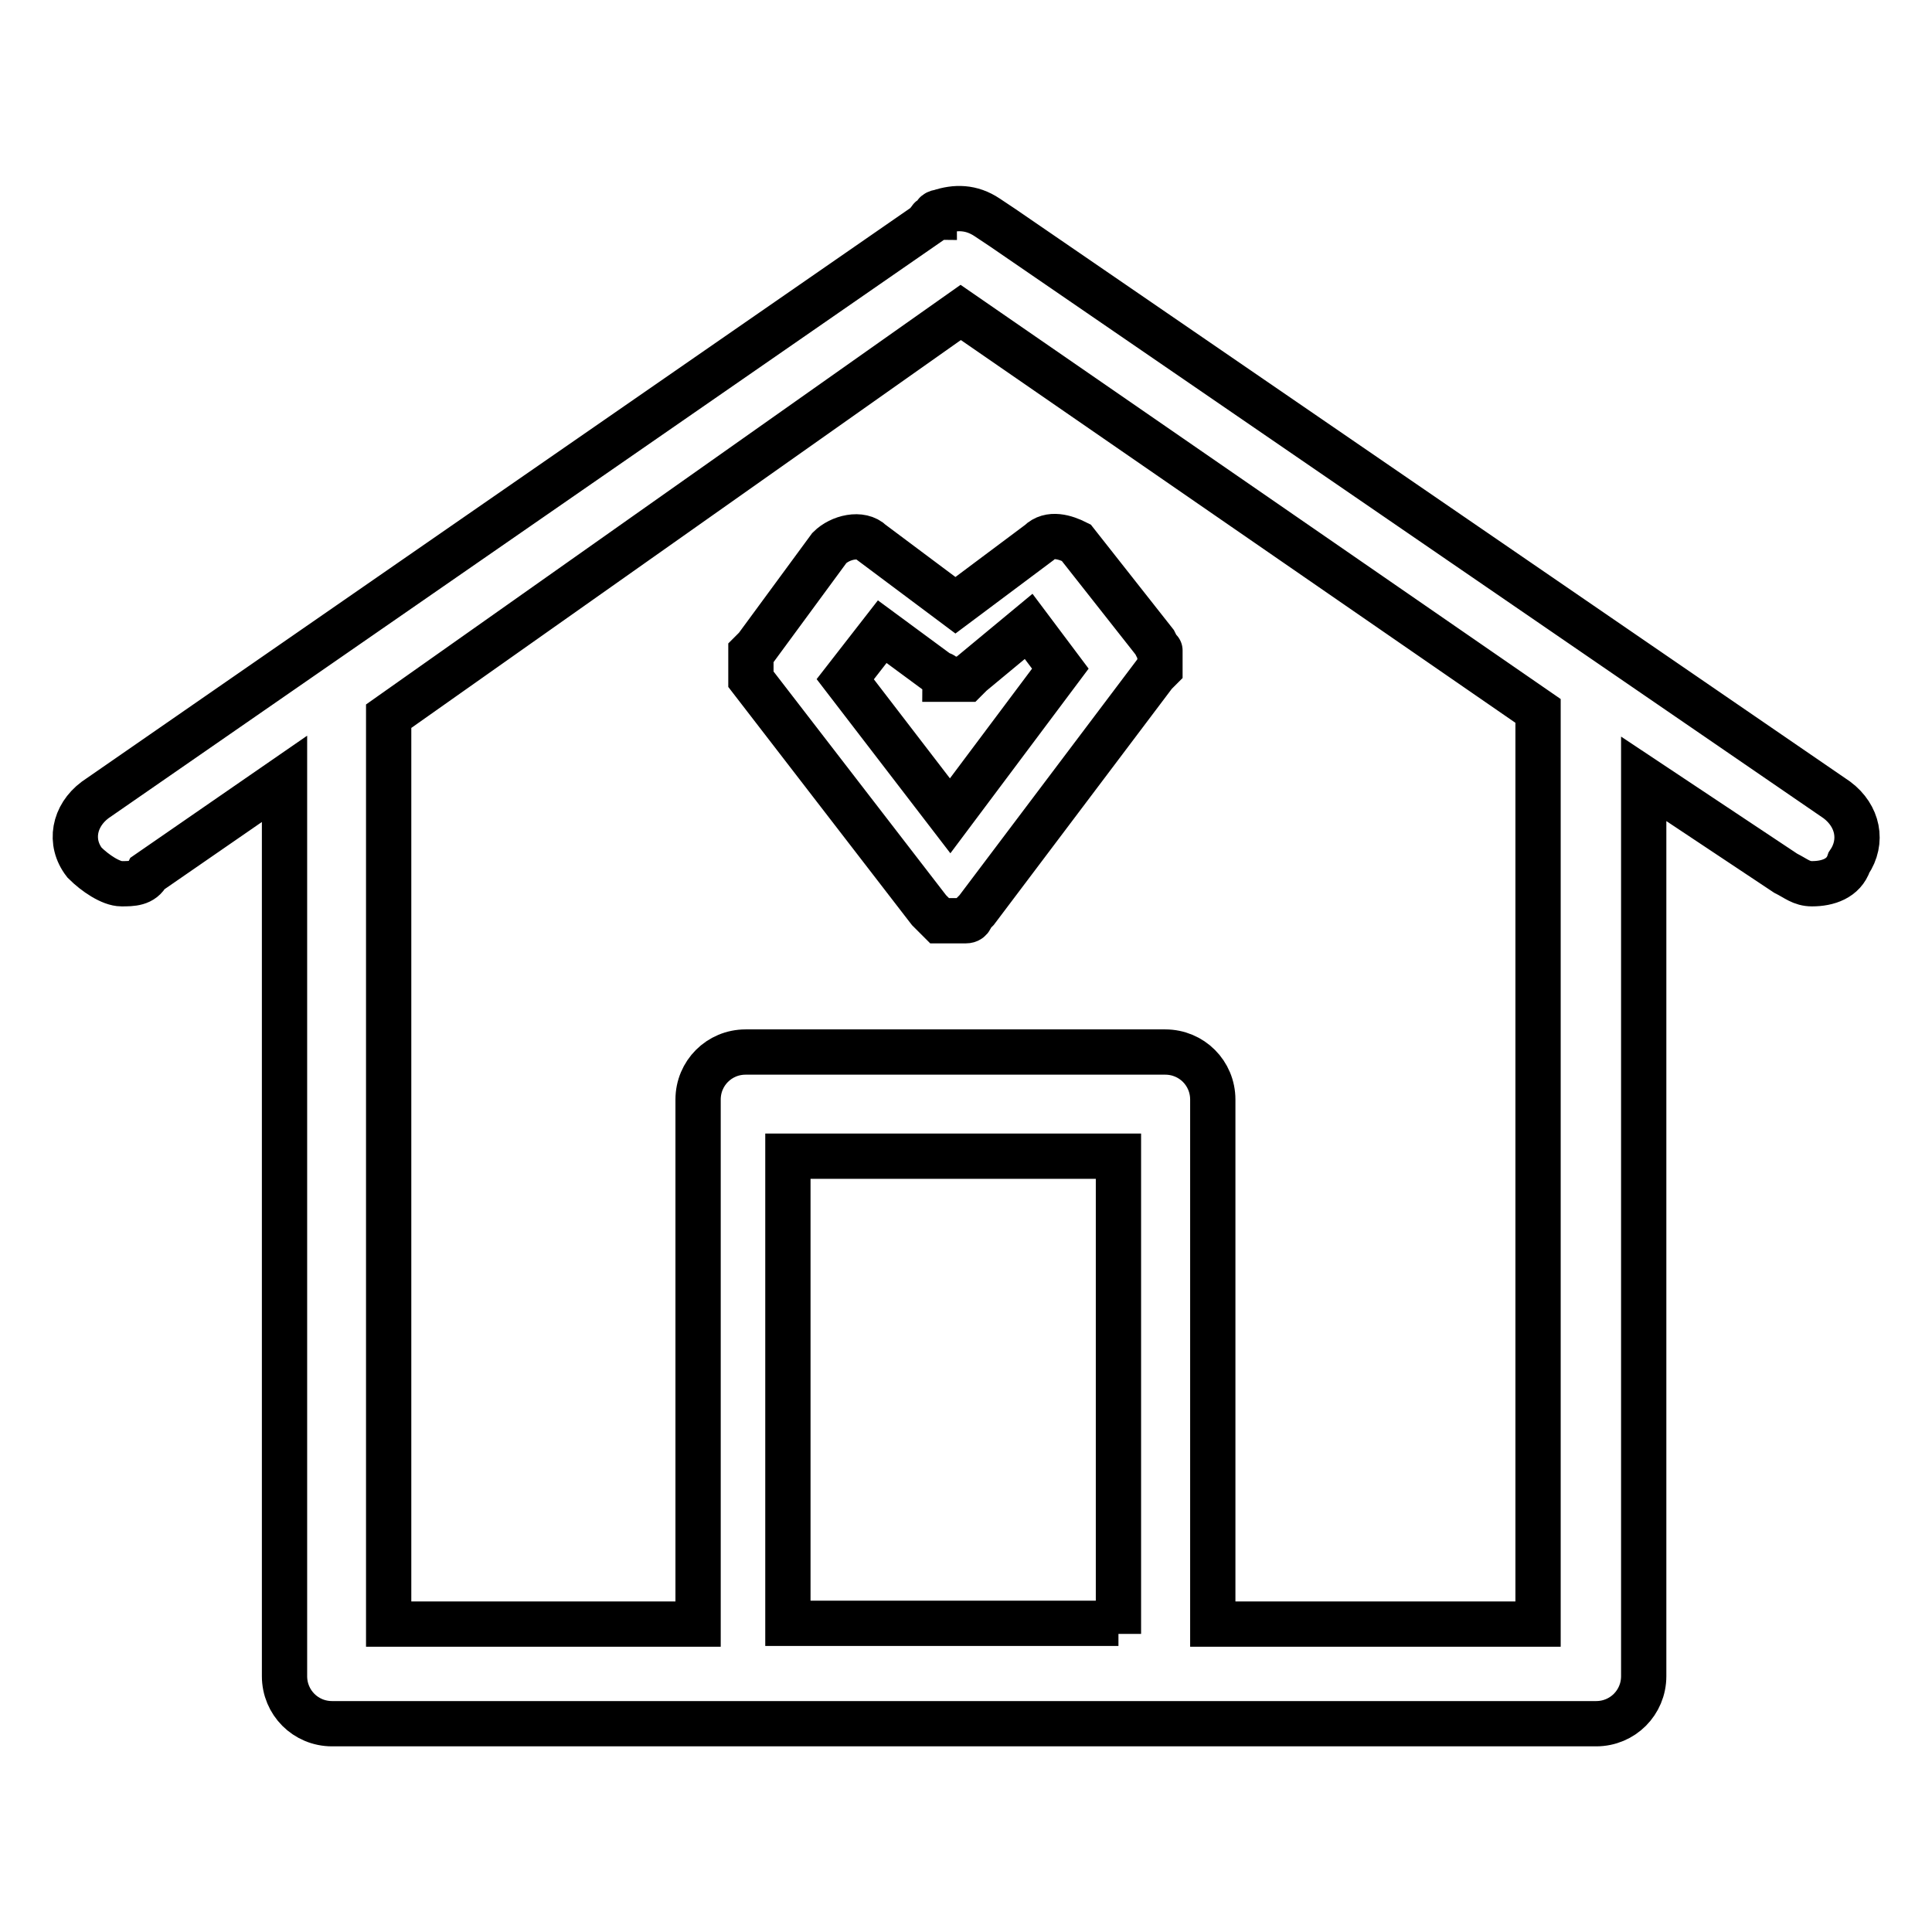 <?xml version="1.0" encoding="utf-8"?>
<!-- Svg Vector Icons : http://www.onlinewebfonts.com/icon -->
<!DOCTYPE svg PUBLIC "-//W3C//DTD SVG 1.1//EN" "http://www.w3.org/Graphics/SVG/1.1/DTD/svg11.dtd">
<svg version="1.1" xmlns="http://www.w3.org/2000/svg" xmlns:xlink="http://www.w3.org/1999/xlink" x="0px" y="0px" viewBox="0 0 256 256" enable-background="new 0 0 256 256" xml:space="preserve">
<g> <path stroke-width="6" fill-opacity="0" stroke="#000000"  d="M153.7,86.5C153.7,86.5,153.7,85.8,153.7,86.5c-0.7-1.4-0.7-1.4-0.7-1.4l-10.4-13.2l0,0 c-1.4-0.7-3.5-1.4-4.9,0l-11.1,8.3l-11.1-8.3c-1.4-1.4-4.2-0.7-5.6,0.7l-9.7,13.2l-0.7,0.7v0.7c0,0.7,0,0.7,0,0.7 c0,0.7,0,0.7,0,0.7v0.7l0,0V90l23.6,30.6c0.7,0.7,0.7,0.7,1.4,1.4h0.7c0.7,0,1.4,0,2.1,0h0.7c0.7,0,0.7-0.7,0.7-0.7s0,0,0.7-0.7 L153,89.3l0.7-0.7v-0.7C153.7,87.9,153.7,87.2,153.7,86.5C153.7,87.2,153.7,86.5,153.7,86.5L153.7,86.5z M125.9,108.1L112,90 l4.9-6.3l7.6,5.6c0,0,0.7,0,0.7,0.7h0.7c0.7,0,1.4,0,1.4,0h0.7c0,0,0,0,0.7-0.7l7.6-6.3l4.2,5.6L125.9,108.1L125.9,108.1z  M124.5,28.1L124.5,28.1C124.5,28.8,124.5,28.1,124.5,28.1L124.5,28.1L124.5,28.1z M153.7,86.5C153.7,86.5,153.7,85.8,153.7,86.5 c-0.7-1.4-0.7-1.4-0.7-1.4l-10.4-13.2l0,0c-1.4-0.7-3.5-1.4-4.9,0l-11.1,8.3l-11.1-8.3c-1.4-1.4-4.2-0.7-5.6,0.7l-9.7,13.2 l-0.7,0.7v0.7c0,0.7,0,0.7,0,0.7c0,0.7,0,0.7,0,0.7v0.7l0,0V90l23.6,30.6c0.7,0.7,0.7,0.7,1.4,1.4h0.7c0.7,0,1.4,0,2.1,0h0.7 c0.7,0,0.7-0.7,0.7-0.7s0,0,0.7-0.7L153,89.3l0.7-0.7v-0.7C153.7,87.9,153.7,87.2,153.7,86.5C153.7,87.2,153.7,86.5,153.7,86.5 L153.7,86.5z M125.9,108.1L112,90l4.9-6.3l7.6,5.6c0,0,0.7,0,0.7,0.7h0.7c0.7,0,1.4,0,1.4,0h0.7c0,0,0,0,0.7-0.7l7.6-6.3l4.2,5.6 L125.9,108.1L125.9,108.1z M153.7,86.5C153.7,86.5,153.7,85.8,153.7,86.5c-0.7-1.4-0.7-1.4-0.7-1.4l-10.4-13.2l0,0 c-1.4-0.7-3.5-1.4-4.9,0l-11.1,8.3l-11.1-8.3c-1.4-1.4-4.2-0.7-5.6,0.7l-9.7,13.2l-0.7,0.7v0.7c0,0.7,0,0.7,0,0.7 c0,0.7,0,0.7,0,0.7v0.7l0,0V90l23.6,30.6c0.7,0.7,0.7,0.7,1.4,1.4h0.7c0.7,0,1.4,0,2.1,0h0.7c0.7,0,0.7-0.7,0.7-0.7s0,0,0.7-0.7 L153,89.3l0.7-0.7v-0.7C153.7,87.9,153.7,87.2,153.7,86.5C153.7,87.2,153.7,86.5,153.7,86.5L153.7,86.5z M125.9,108.1L112,90 l4.9-6.3l7.6,5.6c0,0,0.7,0,0.7,0.7h0.7c0.7,0,1.4,0,1.4,0h0.7c0,0,0,0,0.7-0.7l7.6-6.3l4.2,5.6L125.9,108.1L125.9,108.1z  M243.4,106L132.9,30.2l-2.1-1.4c-2.1-1.4-4.2-1.4-6.3-0.7c0,0-0.7,0-0.7,0.7c0,0-0.7,0-0.7,0.7L12.6,106c-2.8,2.1-3.5,5.6-1.4,8.3 c1.4,1.4,3.5,2.8,4.9,2.8c1.4,0,2.8,0,3.5-1.4l18.1-12.5v118.9c0,3.5,2.8,6.3,6.3,6.3h167.5c3.5,0,6.3-2.8,6.3-6.3V103.2l18.8,12.5 c1.4,0.7,2.1,1.4,3.5,1.4c2.1,0,4.2-0.7,4.9-2.8C246.9,111.5,246.2,108.1,243.4,106L243.4,106z M148.2,215.1h-43.8v-61.9h43.8v63.3 V215.1z M203.8,94.2v121h-43.1v-69.5c0-3.5-2.8-6.3-6.3-6.3H98.8c-3.5,0-6.3,2.8-6.3,6.3v69.5h-41V94.9l0,0l75.8-53.5L203.8,94.2 L203.8,94.2L203.8,94.2z"/></g>
</svg>